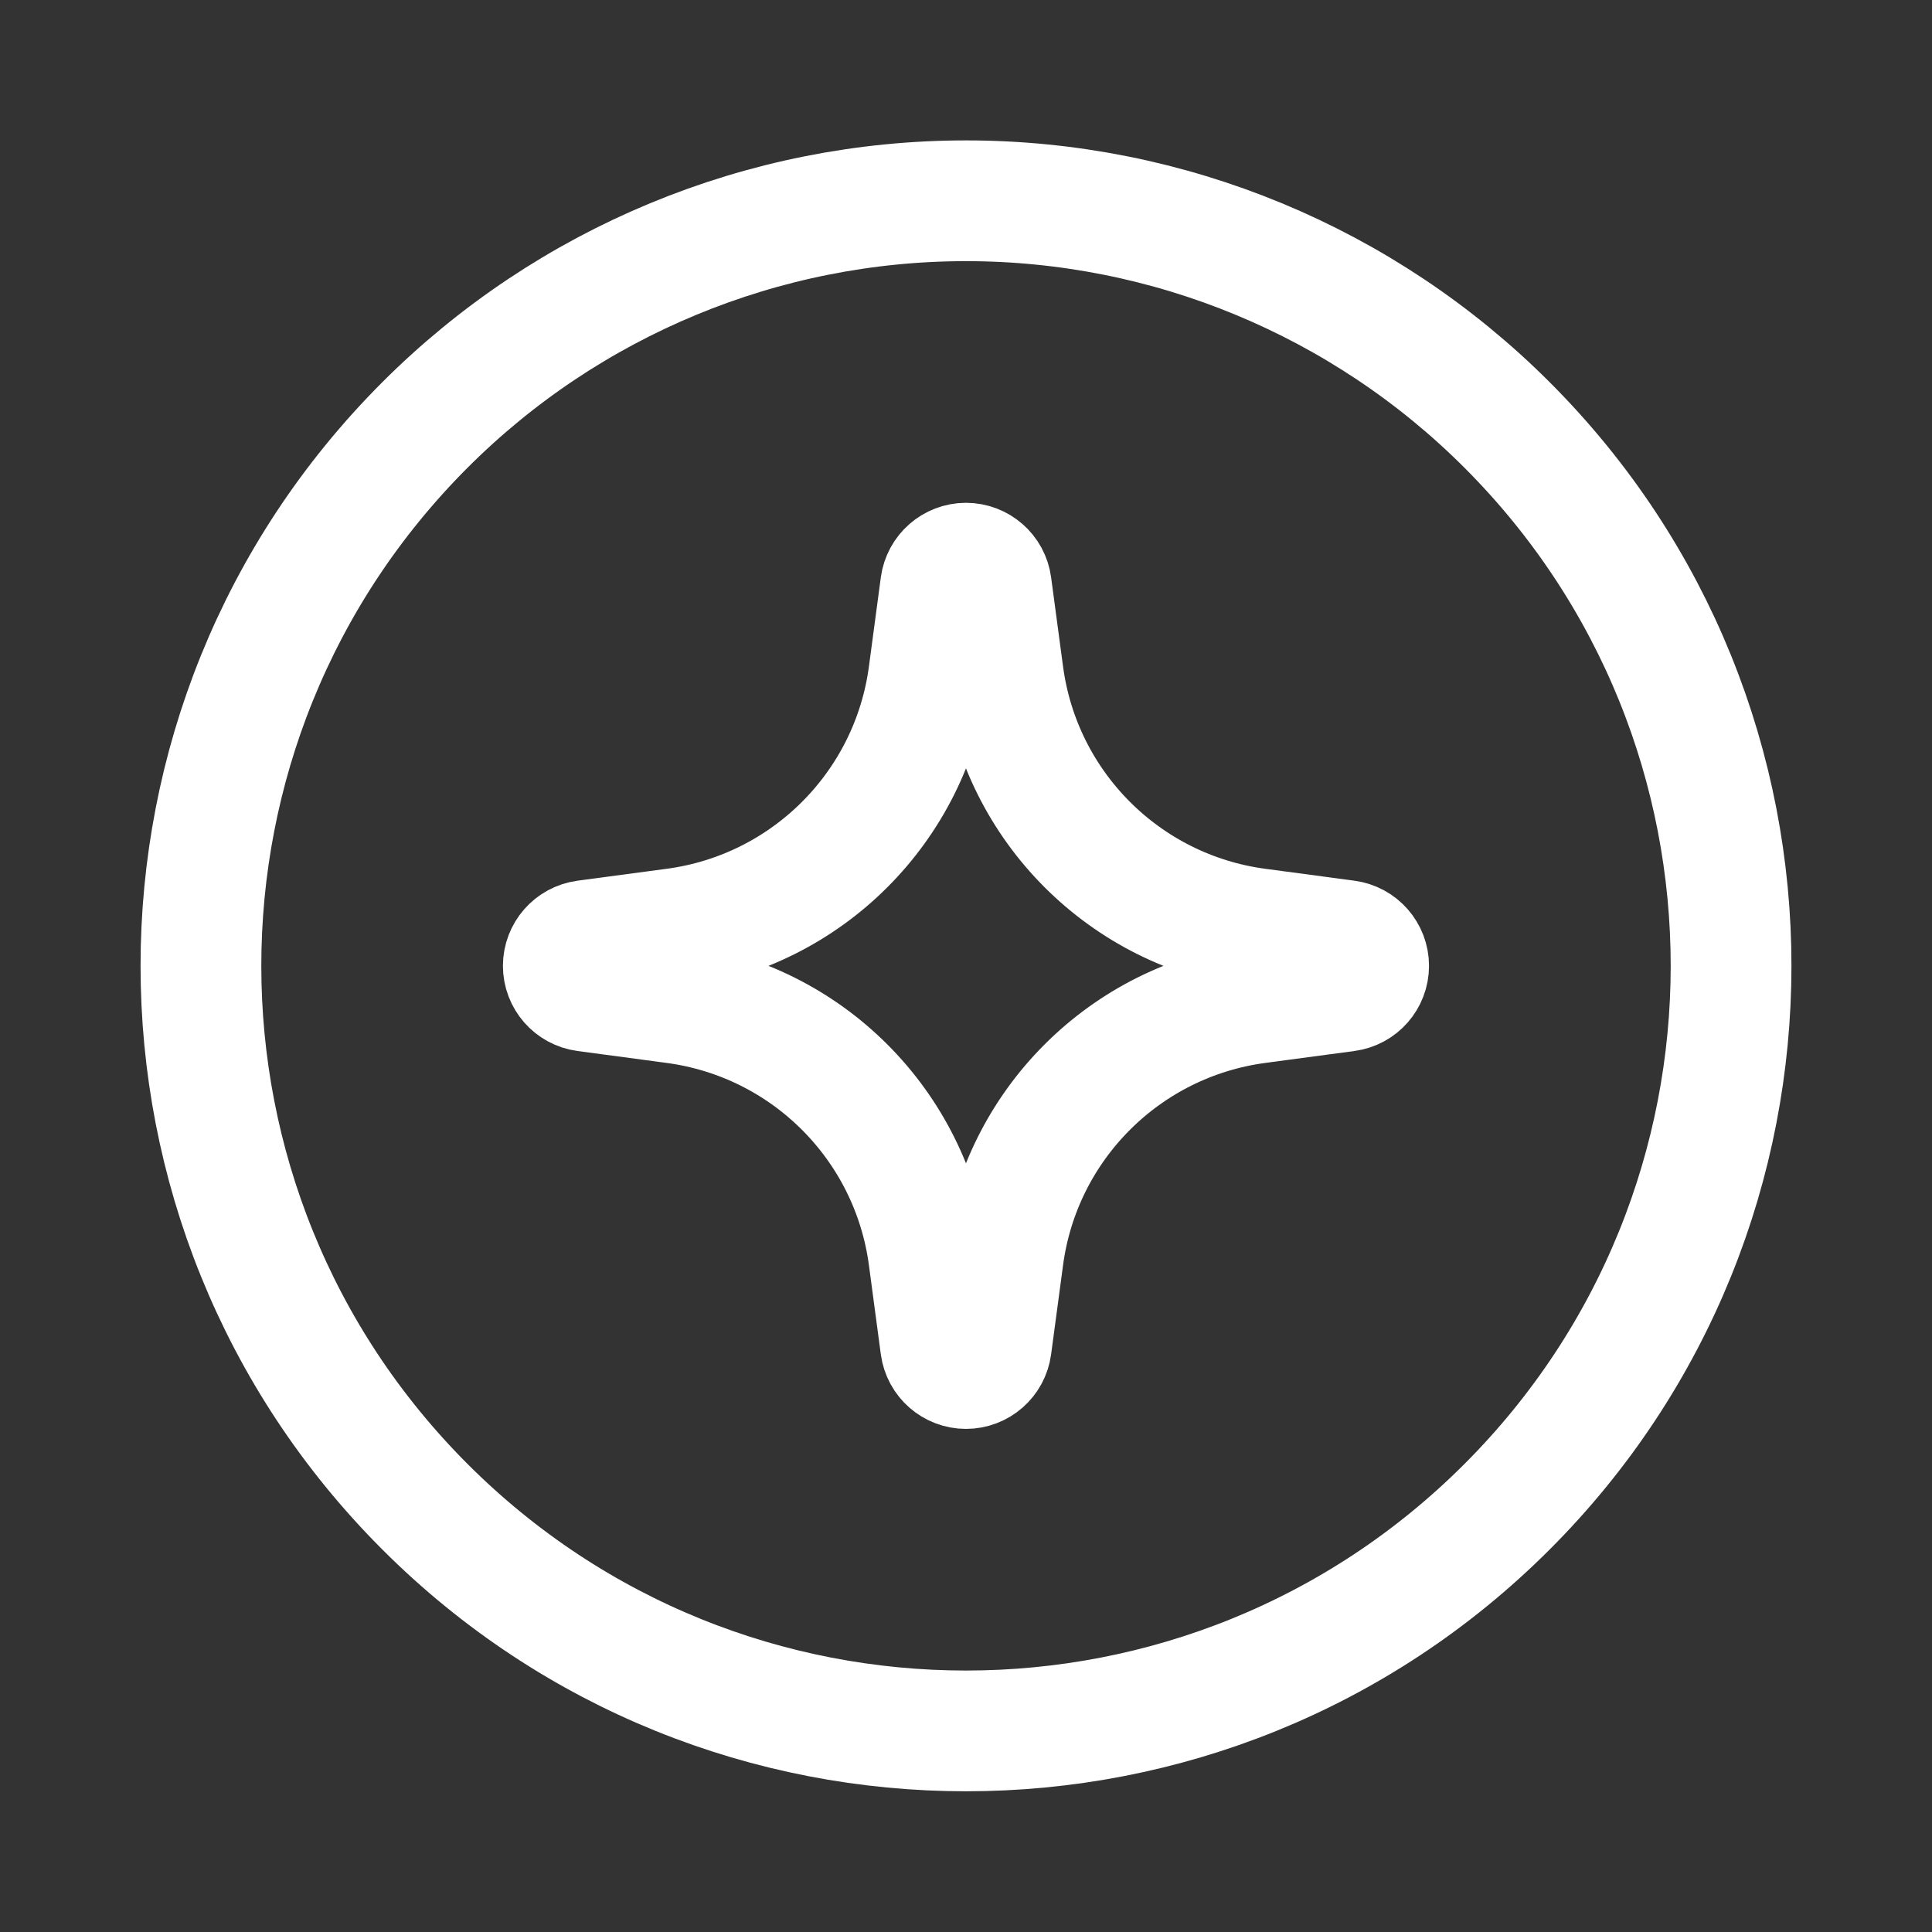<svg width="64" height="64" viewBox="0 0 64 64" fill="none" xmlns="http://www.w3.org/2000/svg">
<rect x="0" y="0" width="64" height="64" fill="#333333" stroke="none"/>
<path fill-rule="evenodd" clip-rule="evenodd" d="M31.999 45.334V45.334C32.423 45.334 32.781 45.02 32.837 44.6L33.232 41.65C33.816 37.263 37.267 33.813 41.654 33.228L44.604 32.833C45.024 32.777 45.338 32.419 45.338 31.995V31.995C45.338 31.572 45.024 31.214 44.604 31.157L41.654 30.763C37.267 30.178 33.816 26.727 33.232 22.34L32.837 19.39C32.781 18.97 32.423 18.657 31.999 18.656V18.656C31.576 18.657 31.218 18.97 31.161 19.39L30.767 22.34C30.182 26.727 26.731 30.178 22.344 30.763L19.394 31.157C18.974 31.214 18.66 31.572 18.66 31.995V31.995C18.66 32.419 18.974 32.777 19.394 32.833L22.344 33.228C26.731 33.813 30.182 37.263 30.767 41.65L31.161 44.6C31.218 45.02 31.576 45.334 31.999 45.334V45.334Z" stroke="white" stroke-width="4" stroke-linecap="round" stroke-linejoin="round"/>
<path d="M49.922 14.076C59.819 23.974 59.818 40.02 49.92 49.916C40.023 59.813 23.977 59.813 14.08 49.916C4.182 40.02 4.182 23.974 14.078 14.076C18.831 9.322 25.278 6.651 32 6.651C38.722 6.651 45.169 9.322 49.922 14.076" stroke="white" stroke-width="4" stroke-linecap="round" stroke-linejoin="round"/>
</svg>
